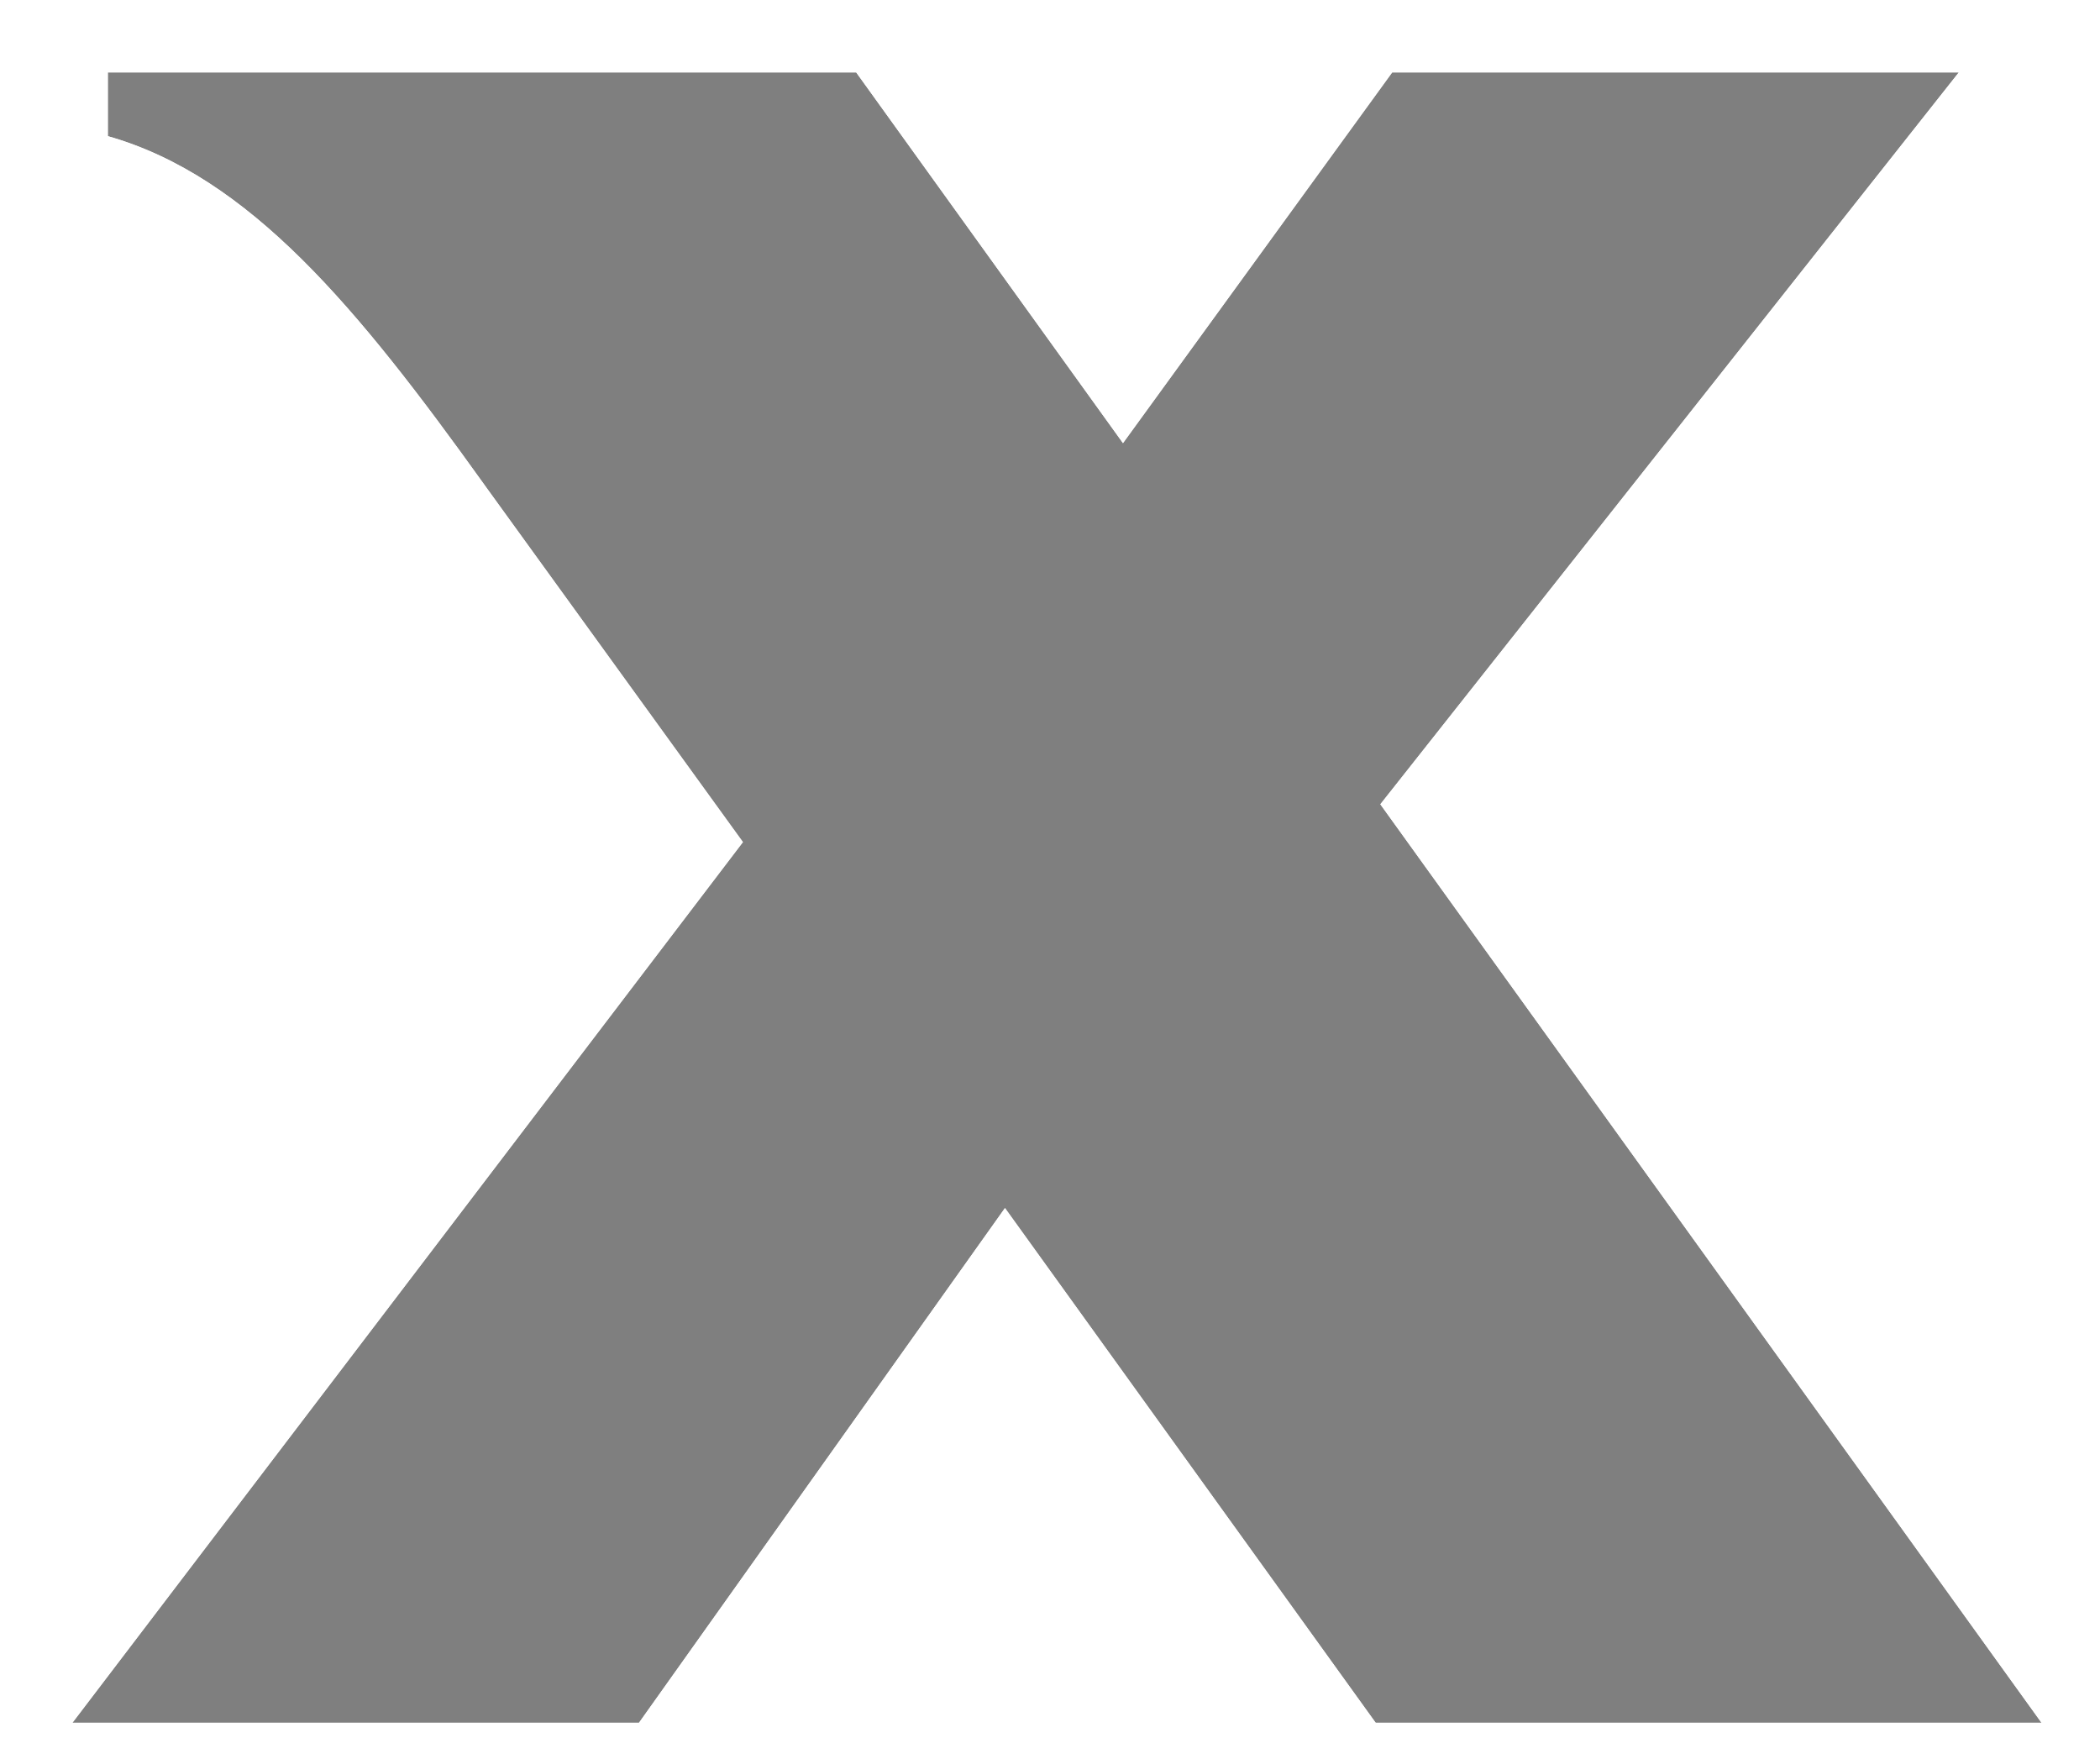 <?xml version="1.0" encoding="utf-8"?>
<svg xmlns="http://www.w3.org/2000/svg" fill="none" height="100%" overflow="visible" preserveAspectRatio="none" style="display: block;" viewBox="0 0 29 24" width="100%">
<g id="Vector" opacity="0.5">
<g filter="url(#filter0_i_0_9096)">
<path d="M19.062 11.107L28.192 23.79H18.997L13.878 16.683L8.824 23.79H1L10.259 11.629L6.673 6.673C4.945 4.26 3.445 2.435 1.489 1.88V1H11.824L15.508 6.119L19.225 1H27.05L19.062 11.107Z" fill="black"/>
</g>
<path d="M11.875 0.901L11.904 0.942L15.508 5.95L19.145 0.942L19.175 0.901H27.255L27.128 1.062L19.186 11.109L28.273 23.732L28.385 23.889H18.947L18.917 23.848L13.879 16.852L8.905 23.848L8.875 23.889H0.801L0.921 23.73L10.136 11.627L6.593 6.731V6.73C5.729 5.525 4.926 4.471 4.097 3.65C3.268 2.83 2.418 2.247 1.462 1.976L1.39 1.955V0.901H11.875Z" stroke="white" stroke-width="0.198"/>
</g>
<defs>
<filter color-interpolation-filters="sRGB" filterUnits="userSpaceOnUse" height="23.186" id="filter0_i_0_9096" width="27.977" x="0.601" y="0.802">
<feFlood flood-opacity="0" result="BackgroundImageFix"/>
<feBlend in="SourceGraphic" in2="BackgroundImageFix" mode="normal" result="shape"/>
<feColorMatrix in="SourceAlpha" result="hardAlpha" type="matrix" values="0 0 0 0 0 0 0 0 0 0 0 0 0 0 0 0 0 0 127 0"/>
<feOffset/>
<feGaussianBlur stdDeviation="0.395"/>
<feComposite in2="hardAlpha" k2="-1" k3="1" operator="arithmetic"/>
<feColorMatrix type="matrix" values="0 0 0 0 0 0 0 0 0 0 0 0 0 0 0 0 0 0 1 0"/>
<feBlend in2="shape" mode="normal" result="effect1_innerShadow_0_9096"/>
</filter>
</defs>
</svg>